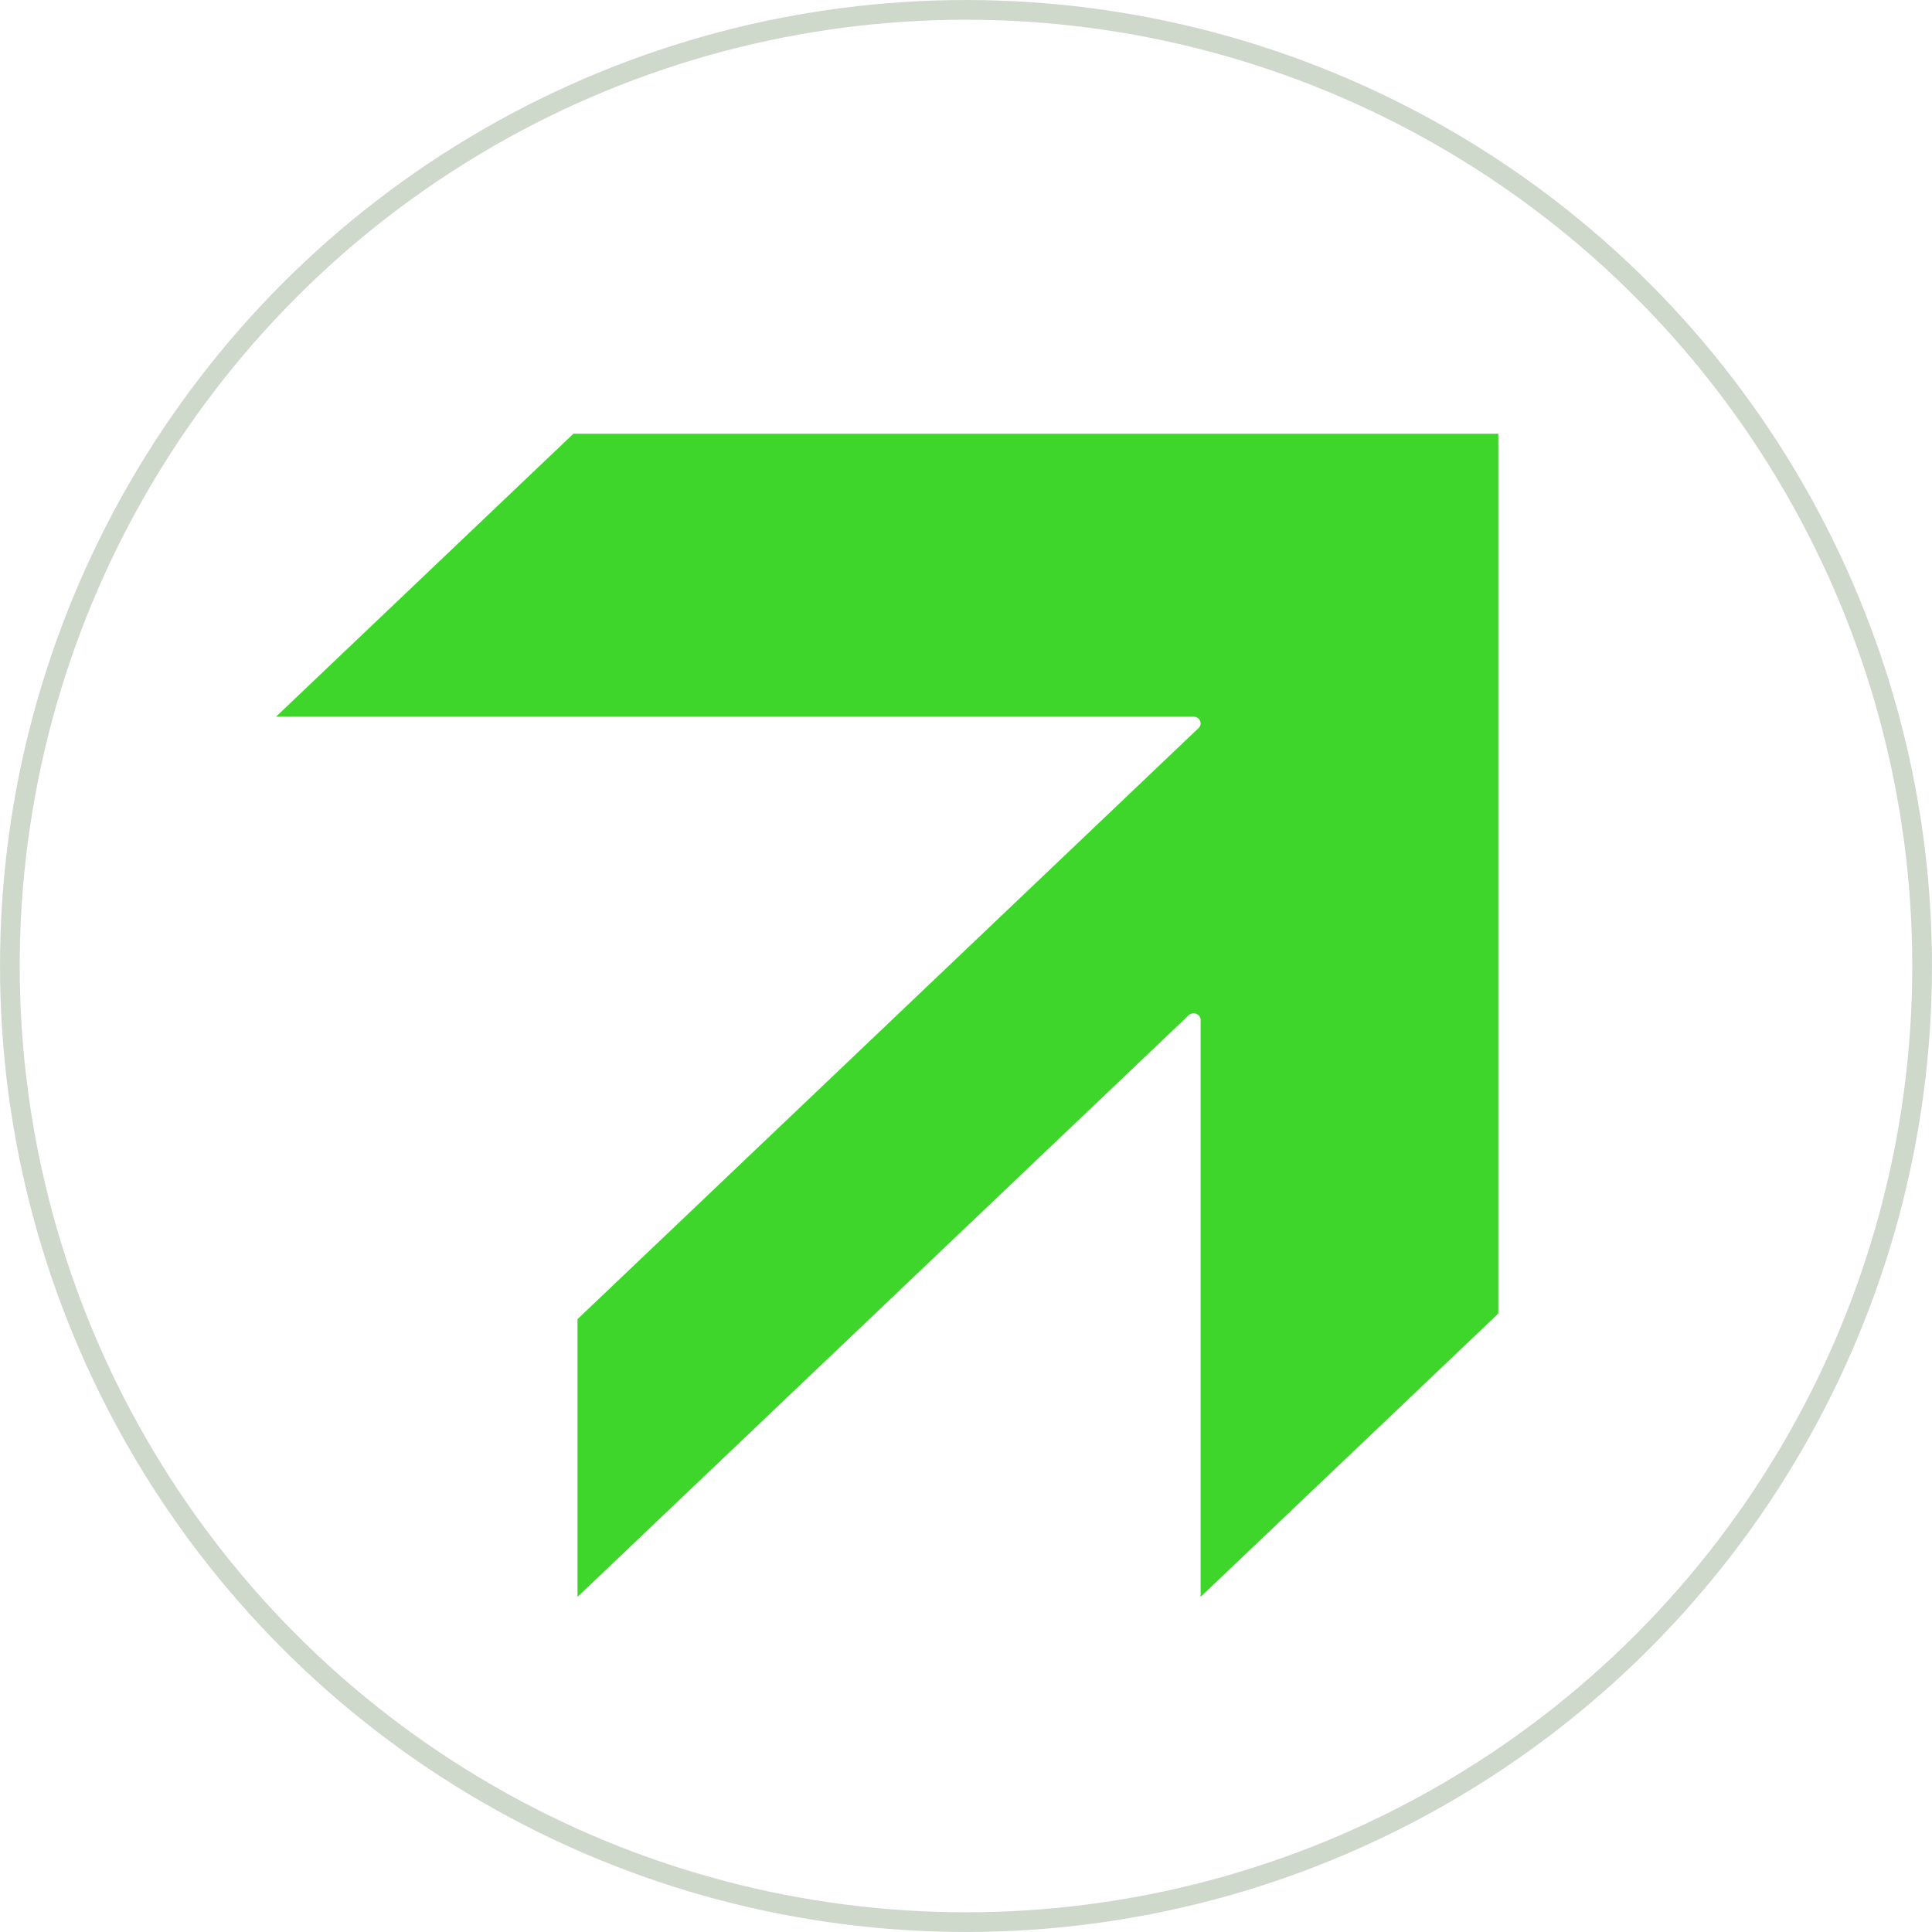 <svg width="75" height="75" viewBox="0 0 75 75" fill="none" xmlns="http://www.w3.org/2000/svg">
<g id="Group 2496">
<path id="Vector" d="M58.164 50.993L46.608 61.99L46.608 39.596C46.608 39.491 46.542 39.397 46.44 39.357C46.339 39.316 46.221 39.338 46.144 39.413L22.419 61.99L22.419 51.209L46.528 28.264C46.581 28.215 46.608 28.149 46.608 28.081C46.608 28.048 46.601 28.014 46.587 27.982C46.545 27.885 46.446 27.822 46.336 27.822L10.715 27.822L22.26 16.837L58.164 16.837L58.164 50.993Z" fill="#3FD62B"/>
<circle id="Ellipse 614" opacity="0.2" cx="37.5" cy="37.5" r="37.117" stroke="#0B4203" stroke-width="0.765"/>
</g>
</svg>
